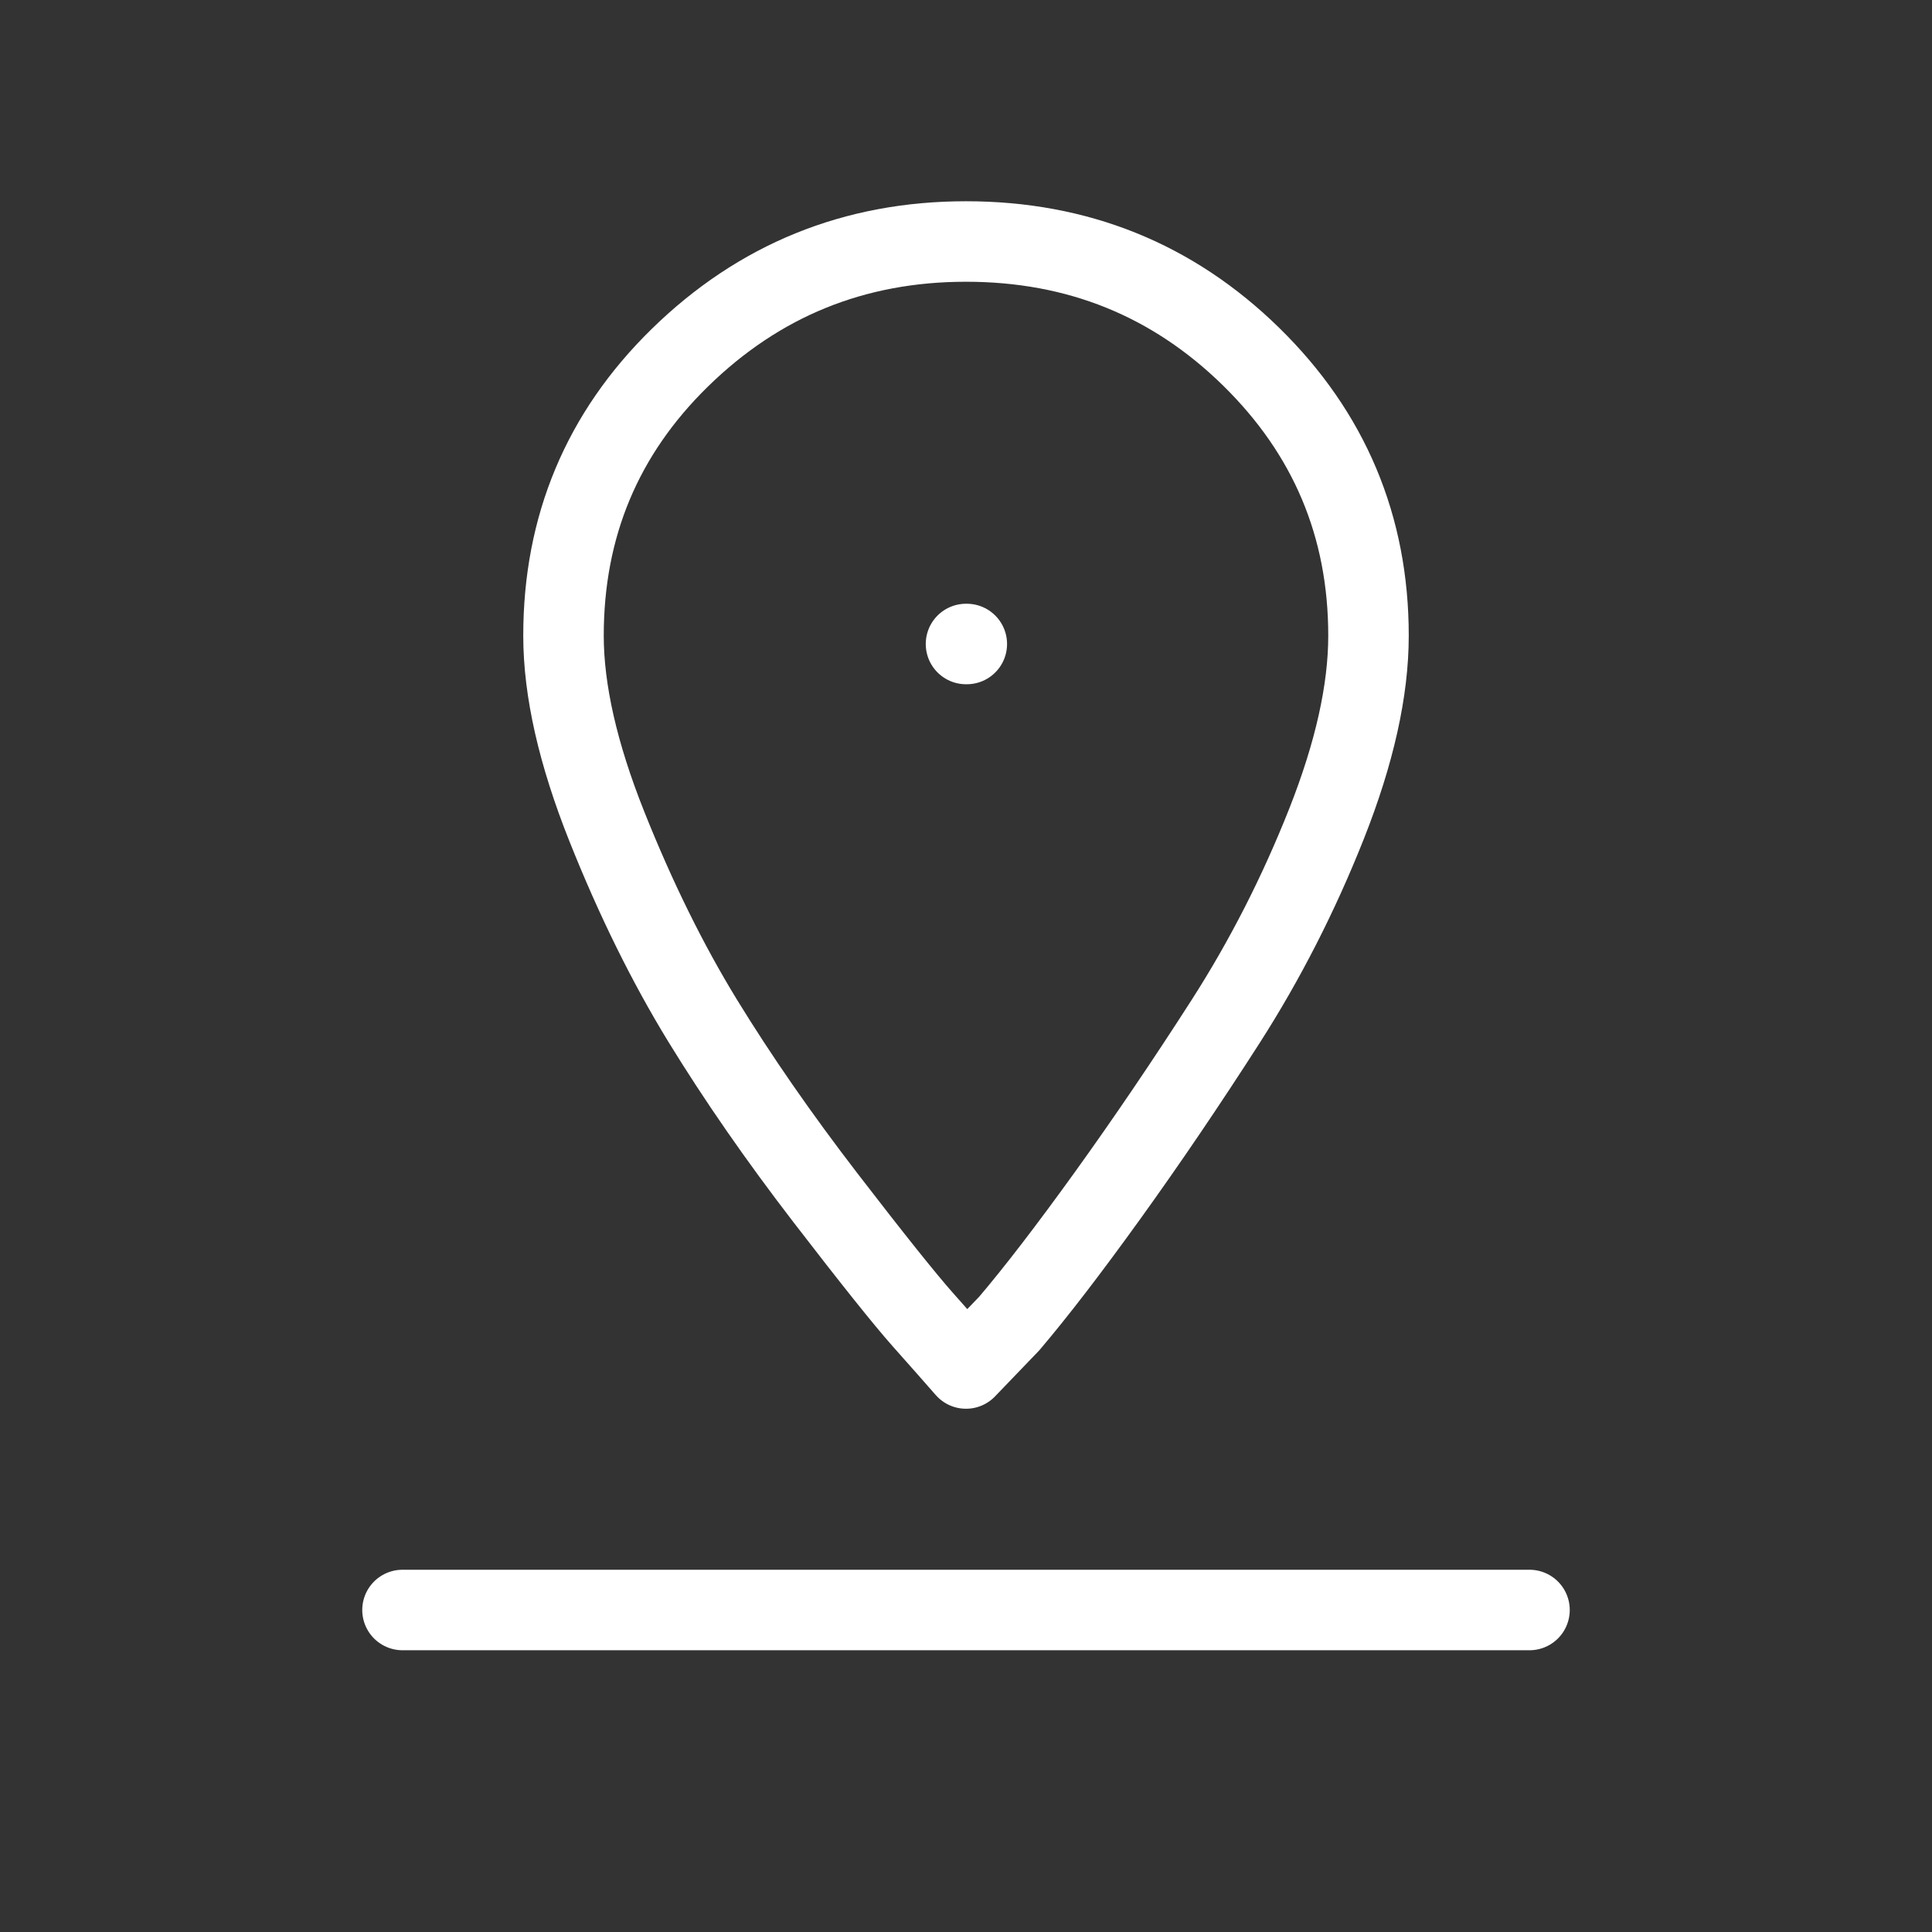 <svg width="48" height="48" viewBox="0 0 48 48" fill="none" xmlns="http://www.w3.org/2000/svg">
<rect x="0" y="0" width="48" height="48" fill="#333333" stroke="none"/>
<path d="M10 40H38M24 16H24.02M16.886 8.892C18.855 6.964 21.226 6 24 6C26.774 6 29.134 6.953 31.081 8.859C33.027 10.765 34 13.077 34 15.793C34 17.152 33.653 18.707 32.96 20.46C32.266 22.213 31.427 23.856 30.443 25.39C29.459 26.923 28.485 28.358 27.523 29.695C26.561 31.031 25.745 32.094 25.074 32.883L24 34C23.732 33.693 23.374 33.288 22.926 32.784C22.479 32.28 21.673 31.272 20.51 29.761C19.347 28.249 18.329 26.781 17.456 25.357C16.584 23.933 15.79 22.322 15.074 20.526C14.358 18.729 14 17.152 14 15.793C14 13.077 14.962 10.776 16.886 8.892Z" stroke="white" stroke-width="2" stroke-linecap="round" stroke-linejoin="round"/>
</svg>
